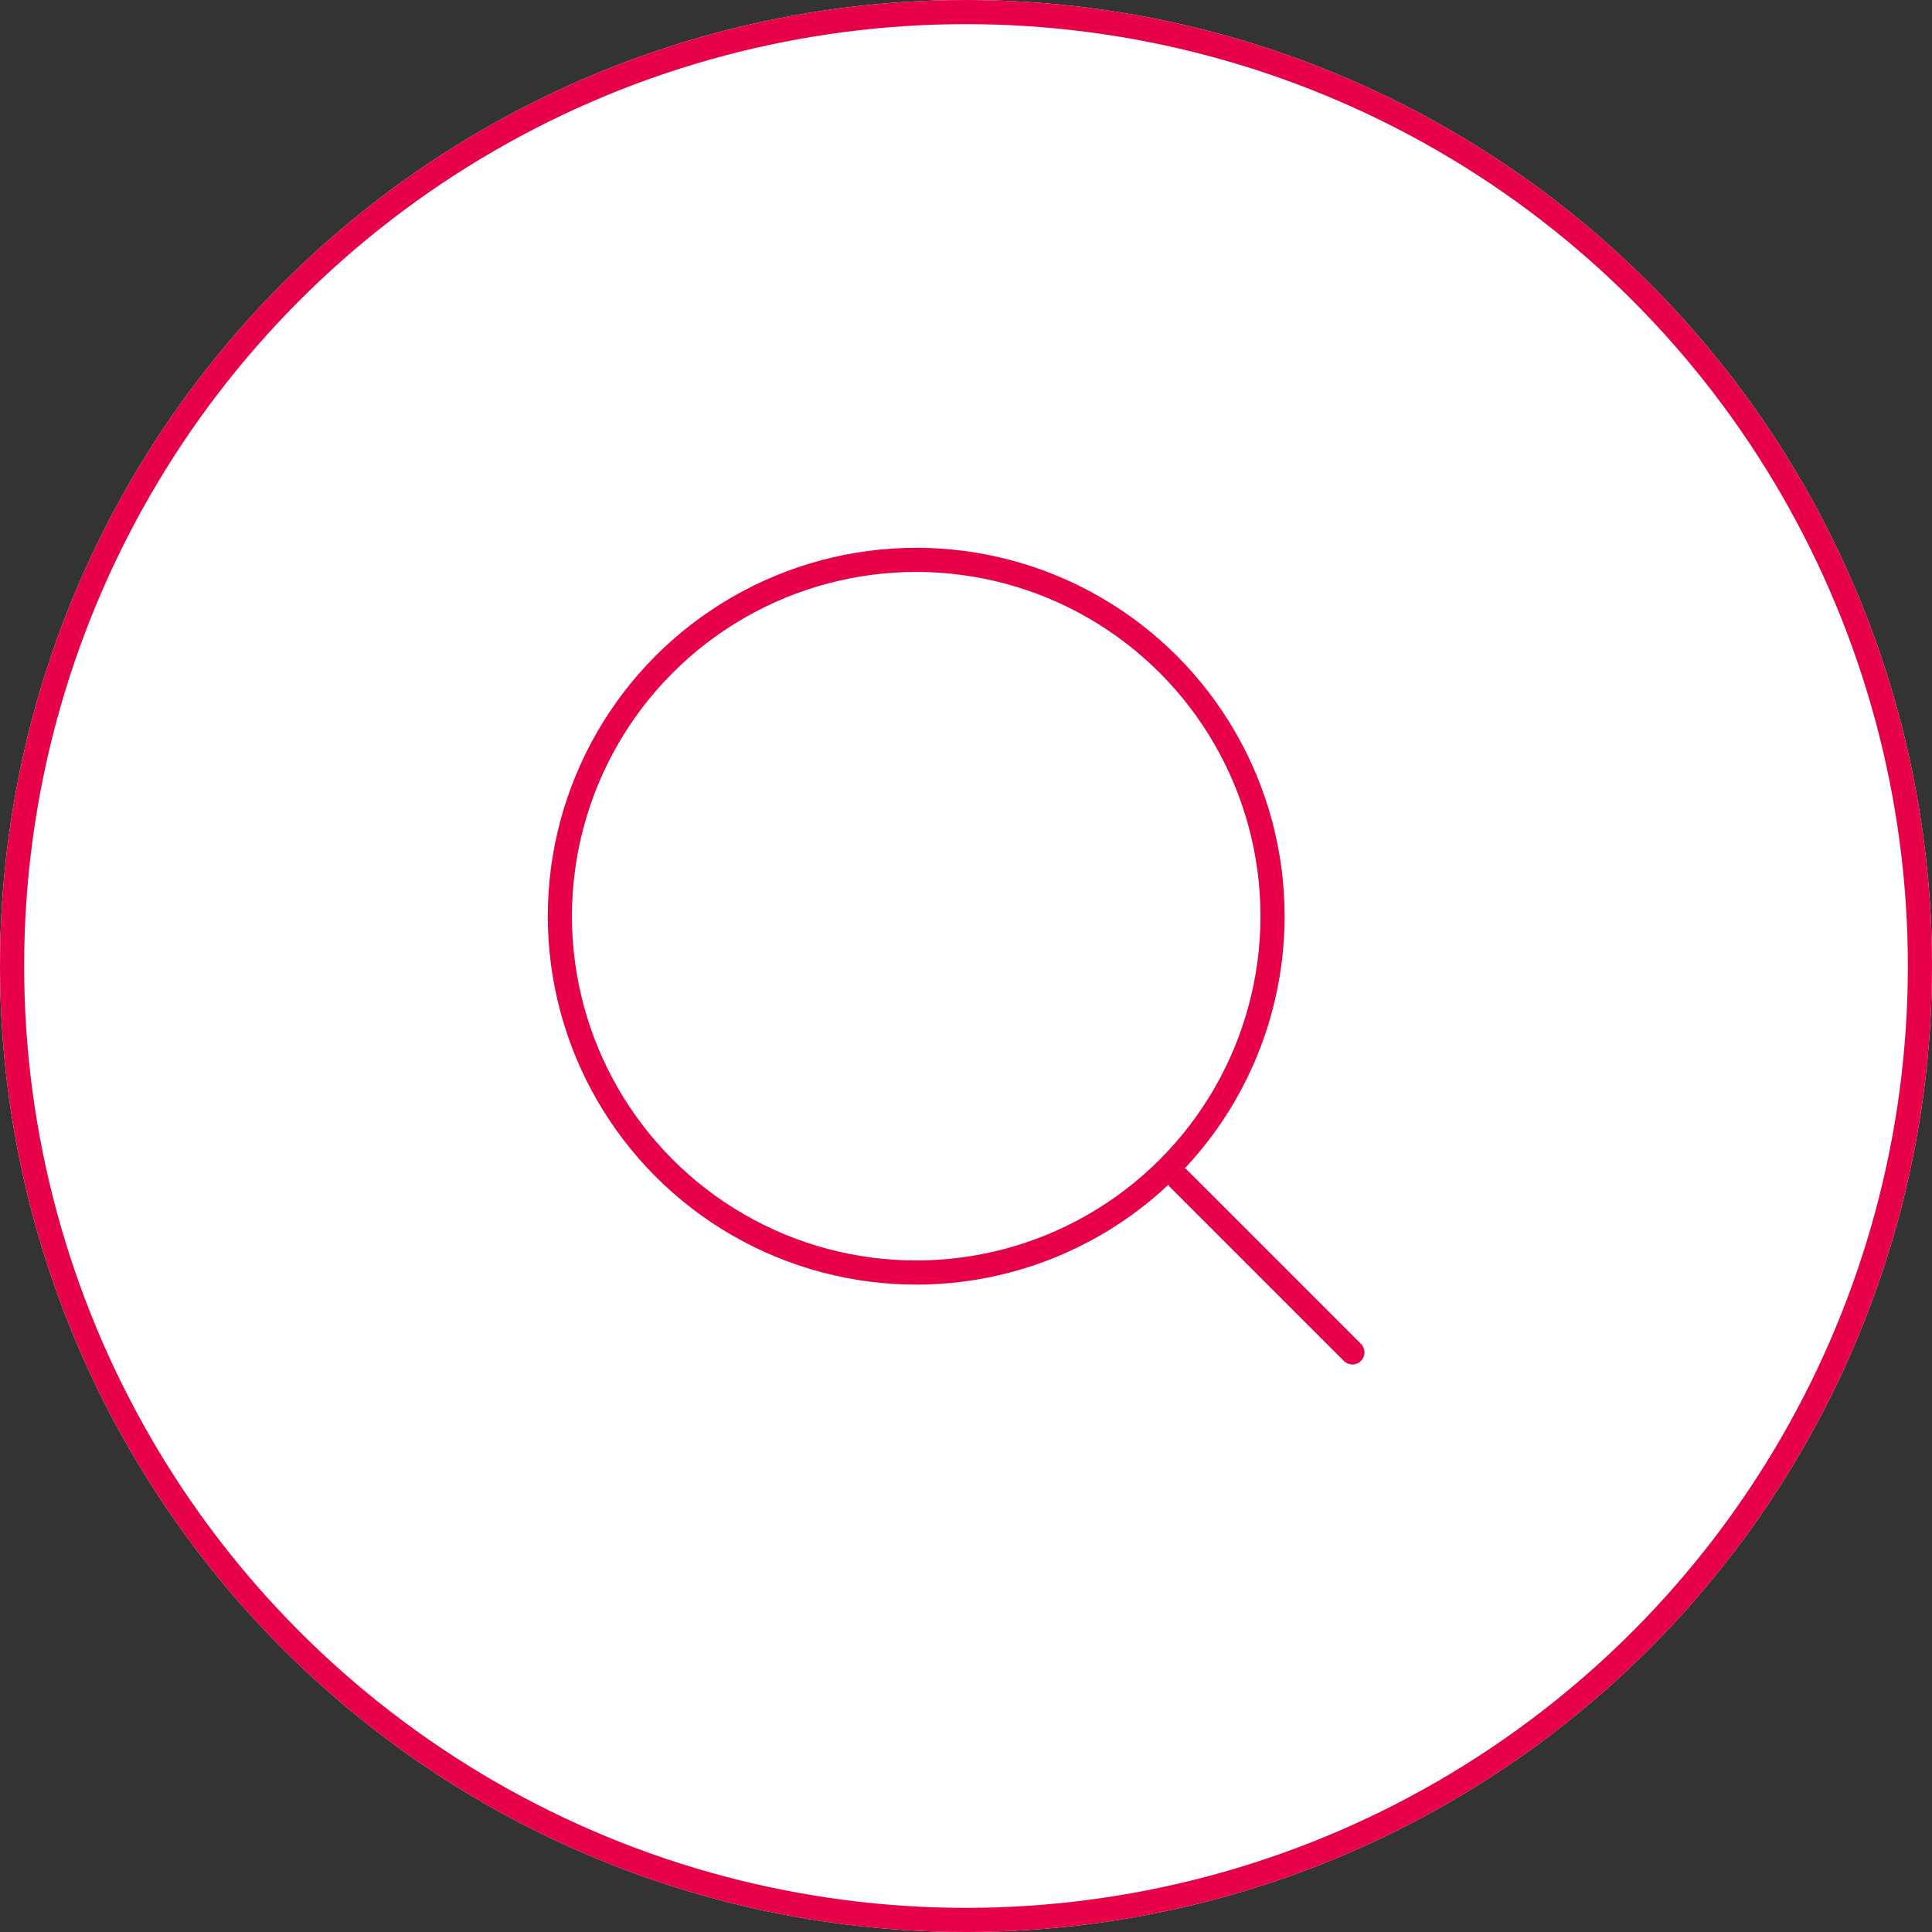 <svg xmlns="http://www.w3.org/2000/svg" width="80" height="80" viewBox="0 0 80 80"><rect x="0" y="0" width="80" height="80" fill="#333333" stroke="none"/><defs><style>.a{fill:#fff;}.a,.b{stroke:#e70149;}.b,.d{fill:none;}.b{stroke-linecap:round;stroke-linejoin:round;}.c{stroke:none;}</style></defs><g transform="translate(-282 -2065)"><g class="a" transform="translate(282 2065)"><circle class="c" cx="40" cy="40" r="40"/><circle class="d" cx="40" cy="40" r="39.5"/></g><g transform="translate(300.866 2083.866)"><g transform="translate(4.317 4.317)"><circle class="b" cx="14.755" cy="14.755" r="14.755"/><line class="b" x1="7.193" y1="7.193" transform="translate(25.624 25.624)"/></g></g></g></svg>